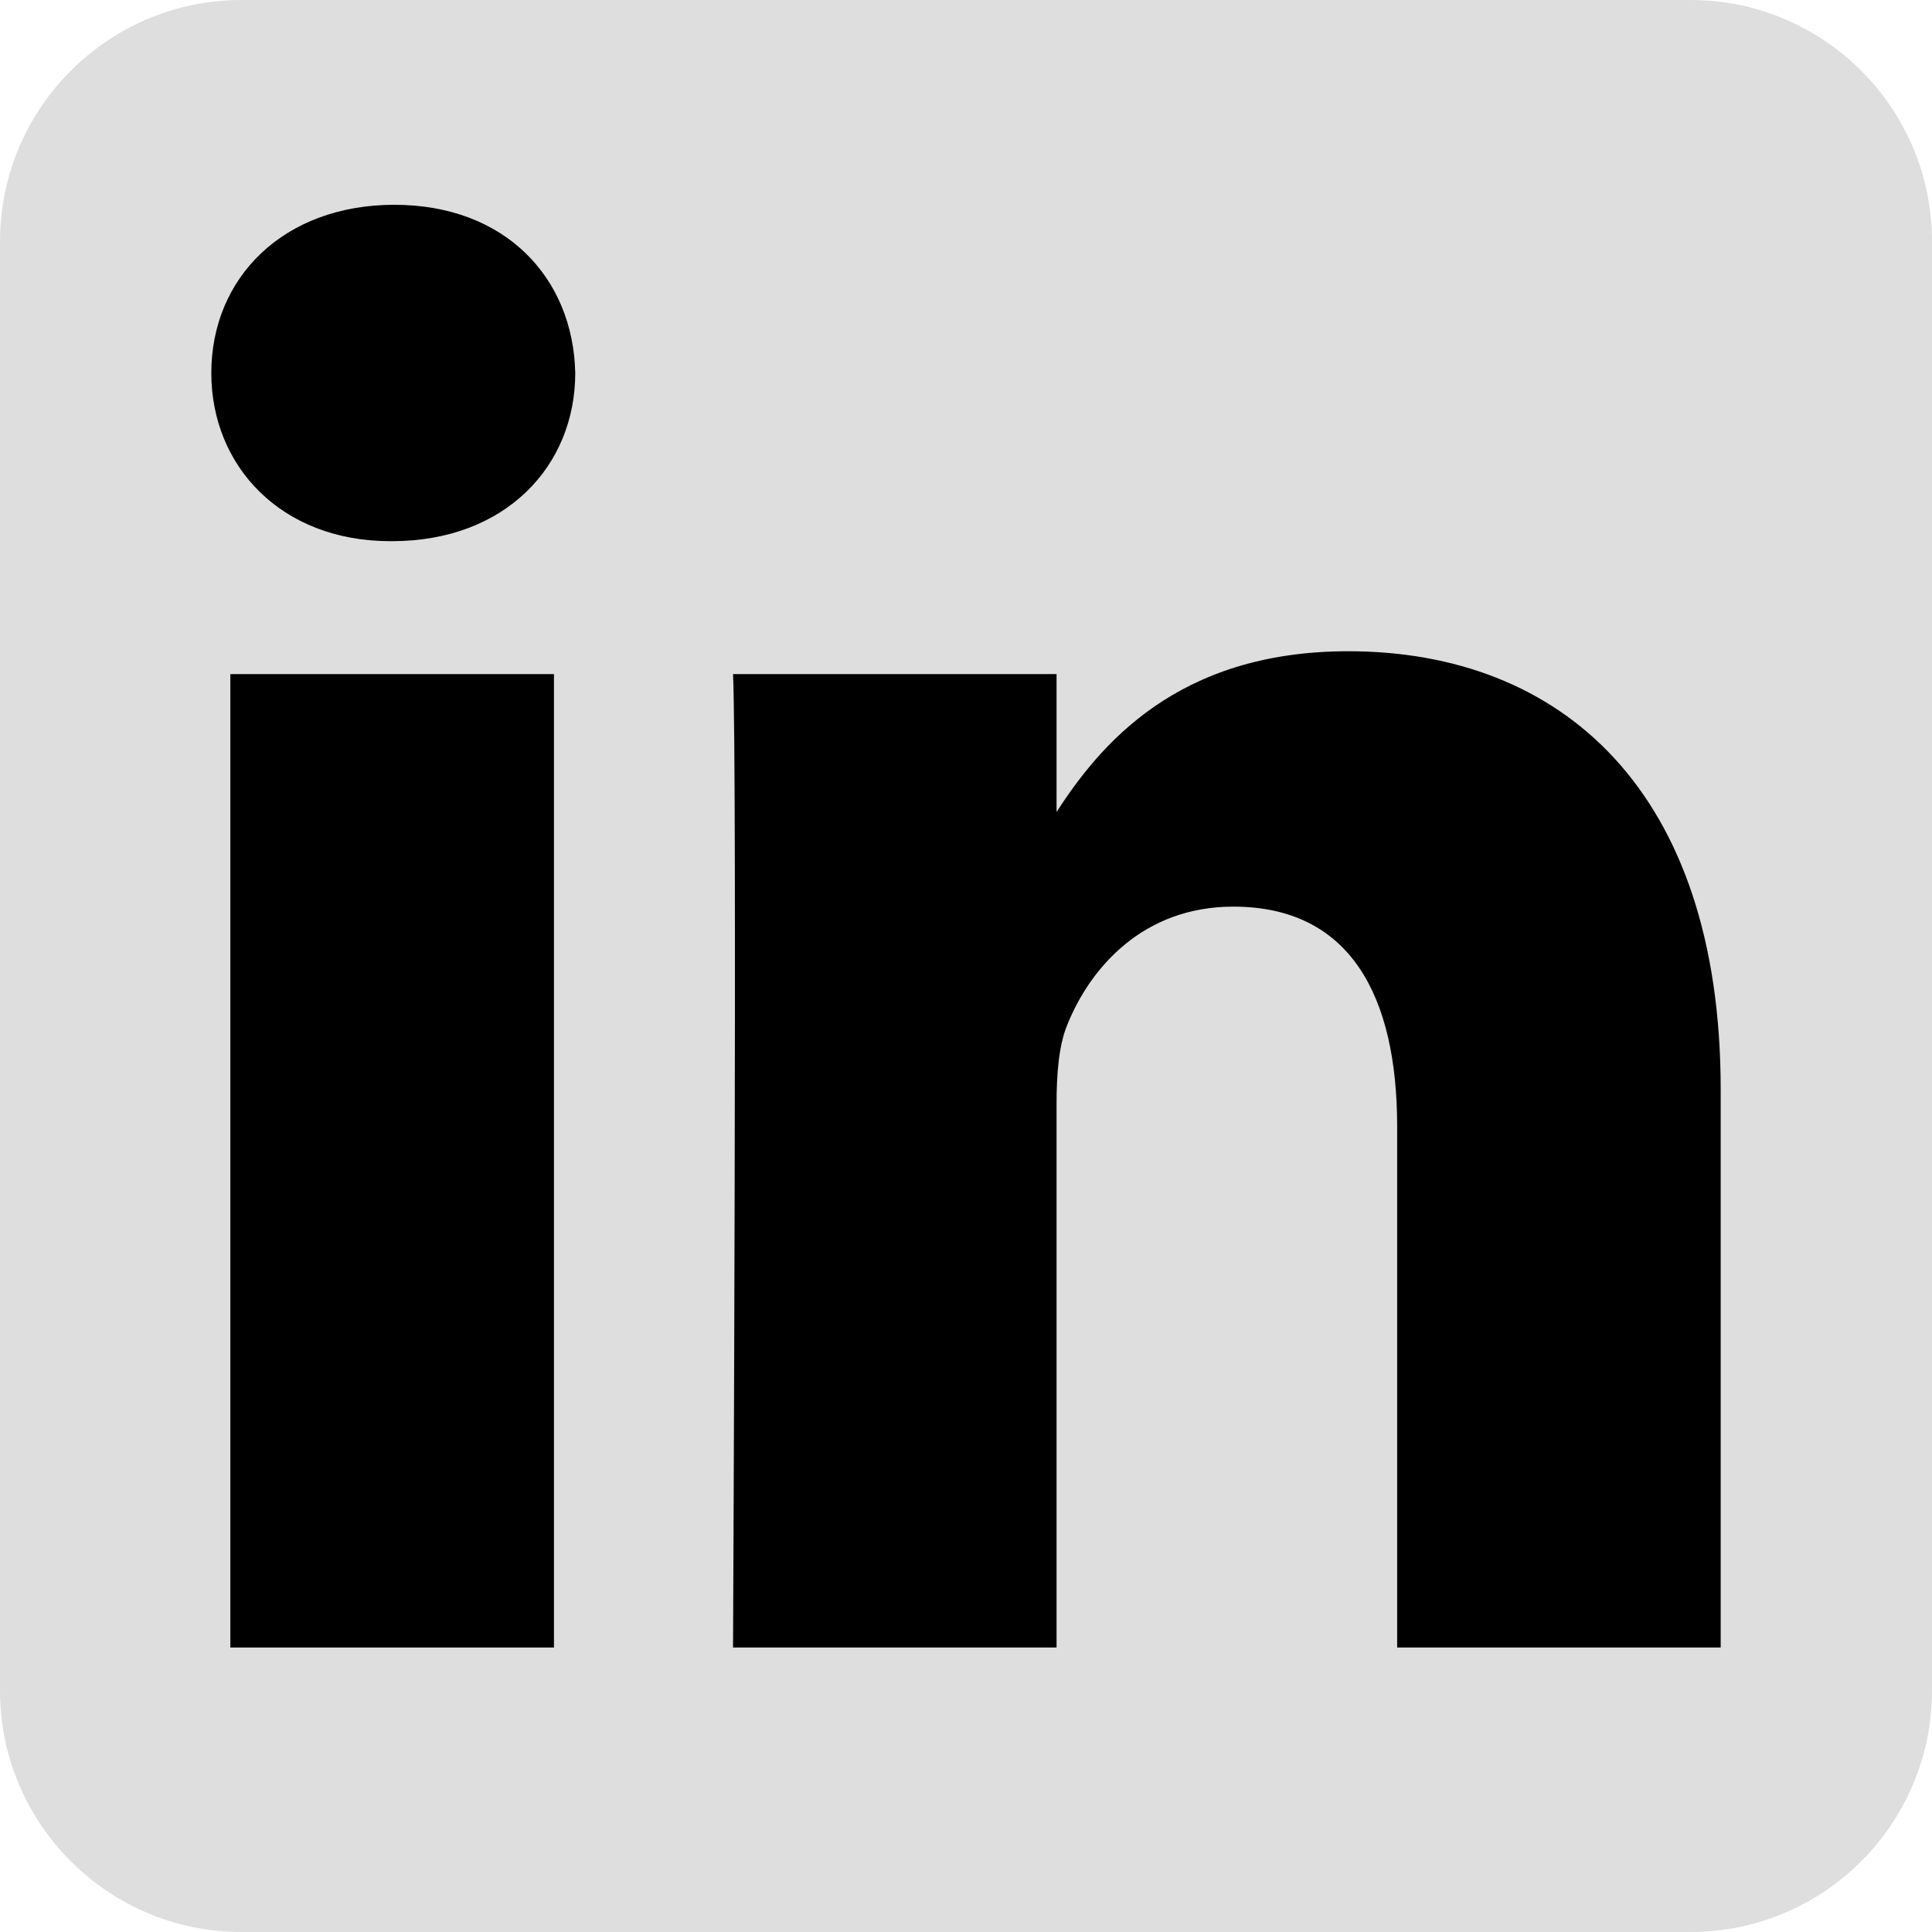 <?xml version="1.0" encoding="utf-8"?>
<svg xmlns="http://www.w3.org/2000/svg" fill="none" height="100%" overflow="visible" preserveAspectRatio="none" style="display: block;" viewBox="0 0 48 48" width="100%">
<g clip-path="url(#clip0_0_17)" id="Social link 2">
<g id="Vector">
<path clip-rule="evenodd" d="M48 6C48 2.688 45.312 0 42 0H6C2.688 0 0 2.688 0 6V42C0 45.312 2.688 48 6 48H42C45.312 48 48 45.312 48 42V6Z" fill="#DEDEDE" fill-rule="evenodd"/>
<path d="M13.763 16.748H5.723V40.932H13.763V16.748Z" fill="black"/>
<path d="M9.798 5.088C7.047 5.088 5.25 6.896 5.25 9.267C5.25 11.587 6.993 13.445 9.692 13.445H9.744C12.547 13.445 14.292 11.587 14.292 9.267C14.24 6.896 12.547 5.088 9.798 5.088Z" fill="black"/>
<path d="M33.495 16.18C29.23 16.18 27.32 18.525 26.25 20.172V16.748H18.212C18.319 19.017 18.212 40.932 18.212 40.932H26.25V27.426C26.25 26.703 26.302 25.981 26.515 25.464C27.095 24.02 28.419 22.525 30.64 22.525C33.547 22.525 34.712 24.743 34.712 27.993V40.932H42.75V27.064C42.75 19.635 38.784 16.18 33.495 16.18Z" fill="black"/>
</g>
</g>
<defs>
<clipPath id="clip0_0_17">
<rect fill="white" height="48" width="48"/>
</clipPath>
</defs>
</svg>